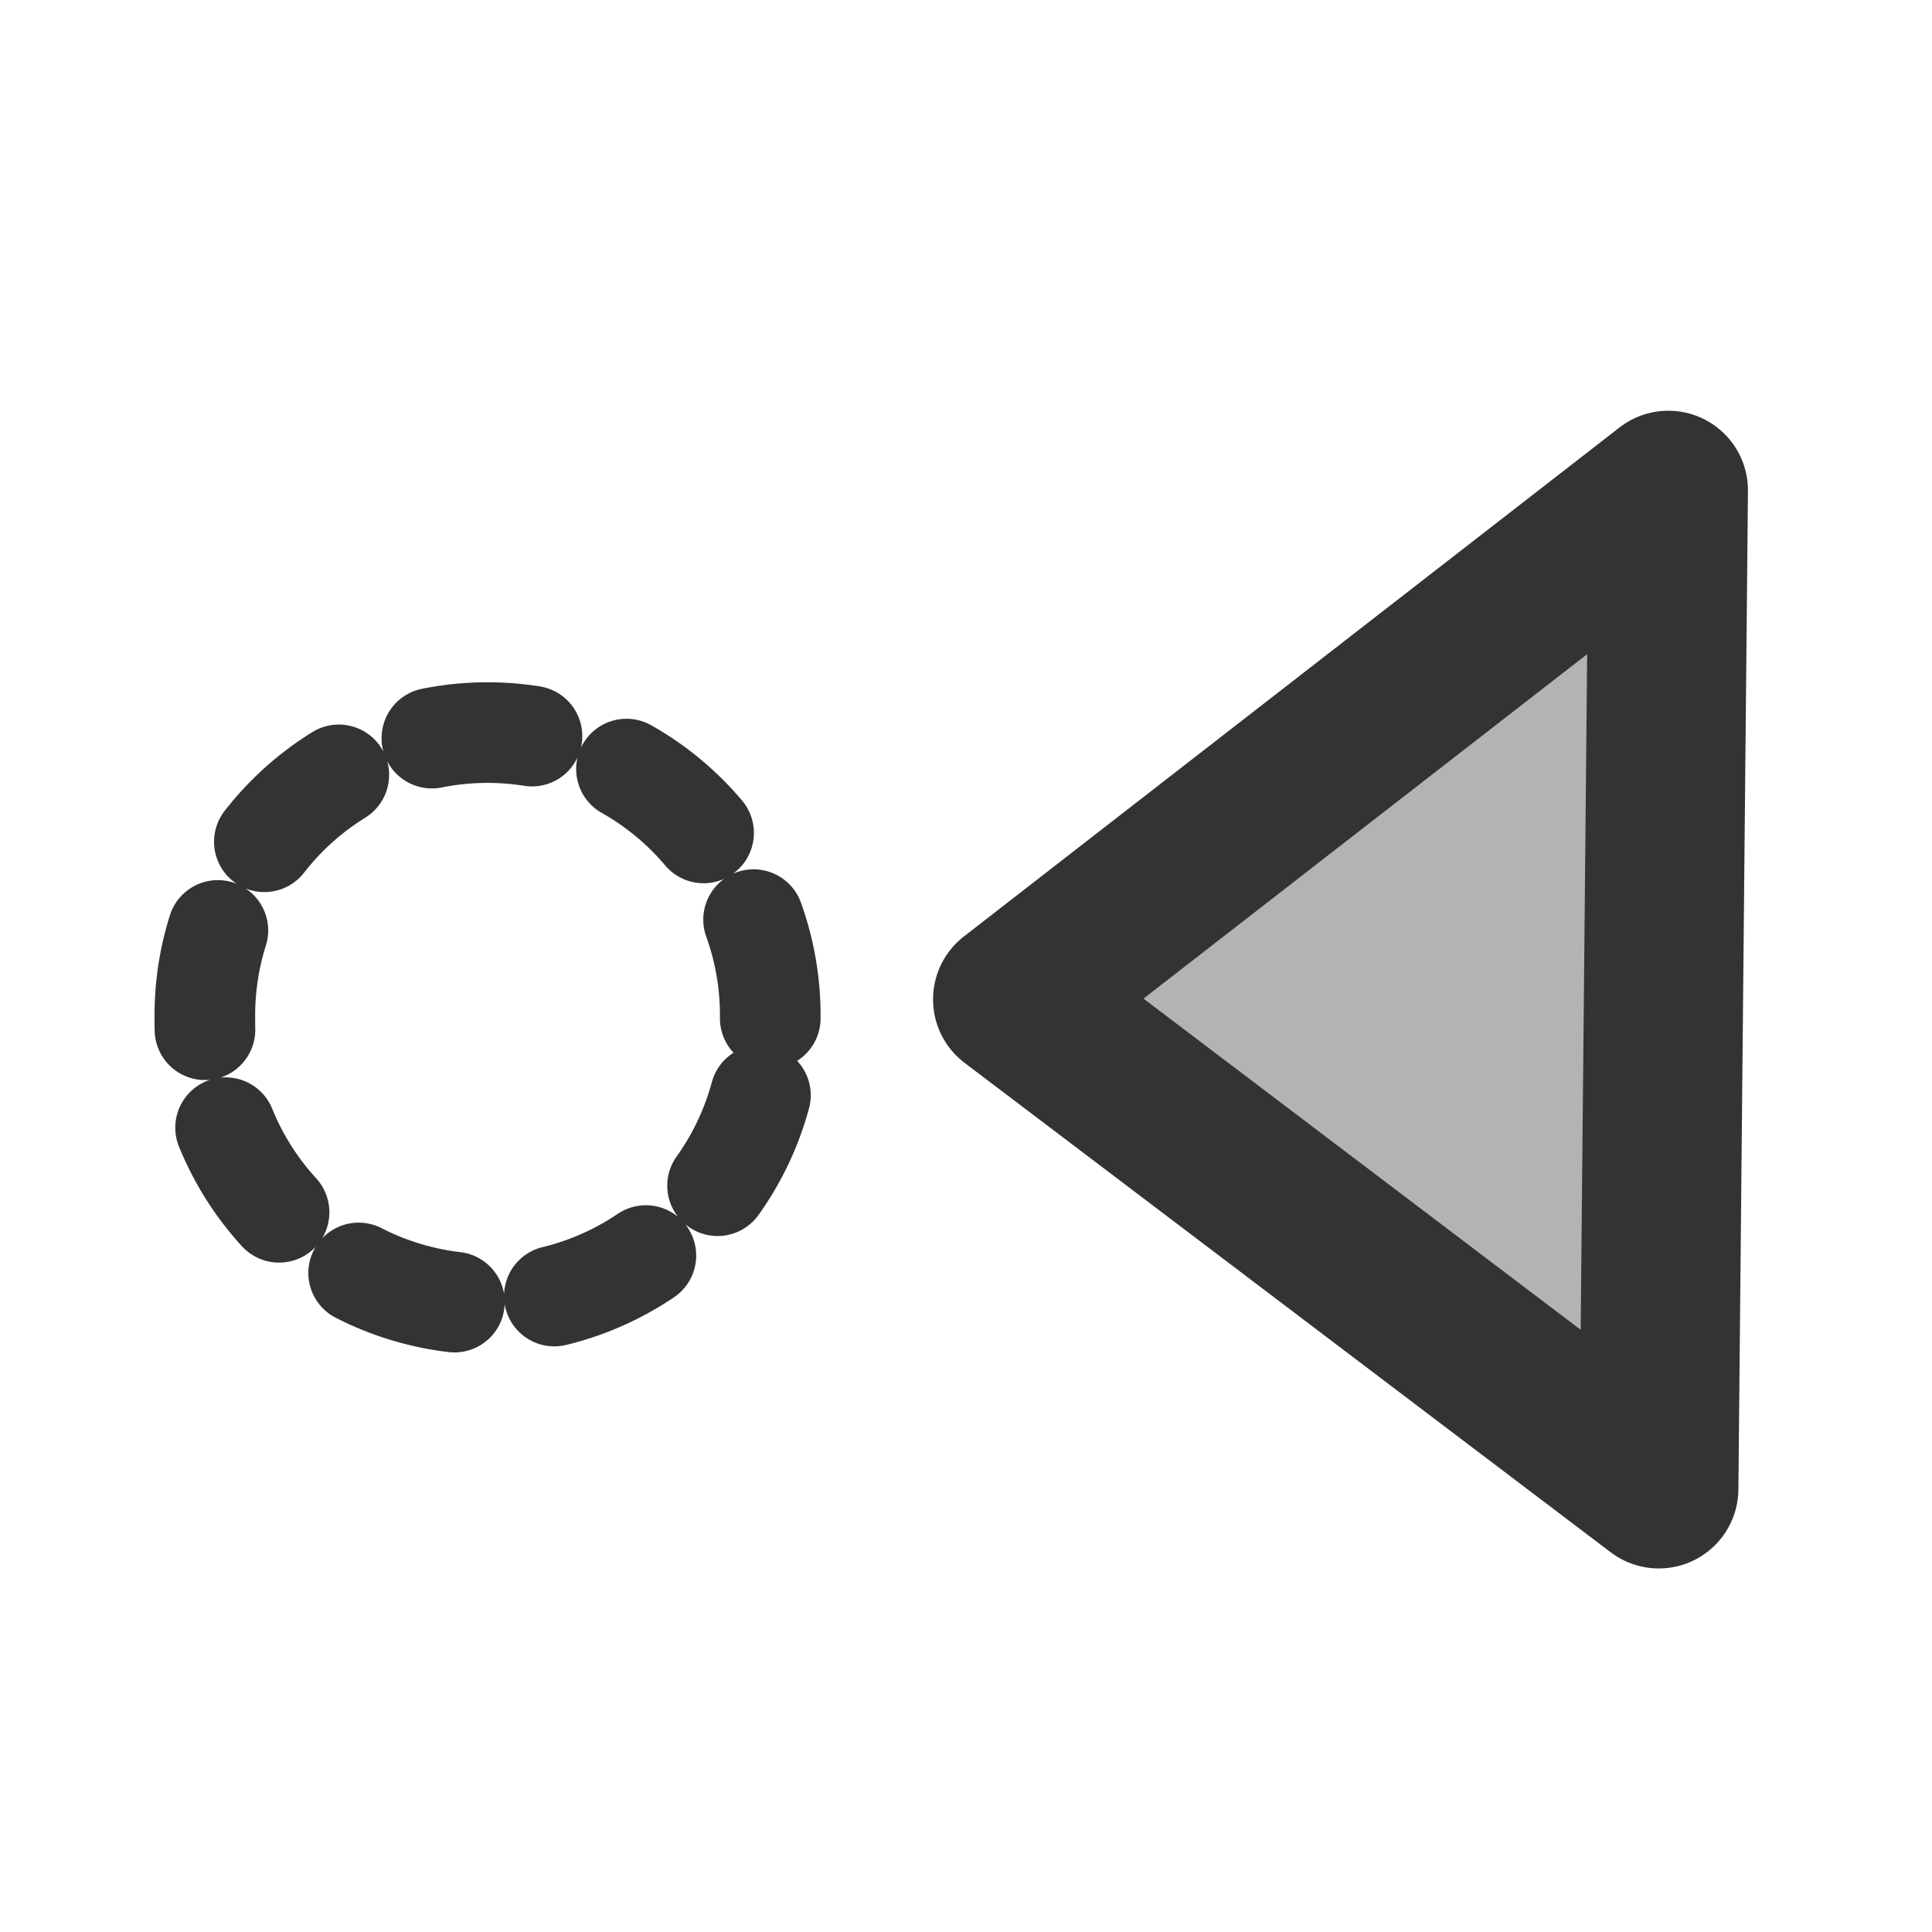<?xml version="1.0" encoding="UTF-8" standalone="no"?>
<!DOCTYPE svg PUBLIC "-//W3C//DTD SVG 20010904//EN"
"http://www.w3.org/TR/2001/REC-SVG-20010904/DTD/svg10.dtd">
<!-- Created with Inkscape (http://www.inkscape.org/) -->
<svg
   version="1.0"
   x="0"
   y="0"
   width="60"
   height="60"
   id="svg1"
   sodipodi:version="0.32"
   inkscape:version="0.38.1"
   sodipodi:docname="prevpo.svg"
   sodipodi:docbase="/home/danny/flat/scalable/actions"
   xmlns="http://www.w3.org/2000/svg"
   xmlns:inkscape="http://www.inkscape.org/namespaces/inkscape"
   xmlns:sodipodi="http://sodipodi.sourceforge.net/DTD/sodipodi-0.dtd"
   xmlns:xlink="http://www.w3.org/1999/xlink">
  <sodipodi:namedview
     id="base"
     pagecolor="#ffffff"
     bordercolor="#666666"
     borderopacity="1.0"
     inkscape:pageopacity="0.0"
     inkscape:pageshadow="2"
     inkscape:zoom="4.9119411"
     inkscape:cx="47.779858"
     inkscape:cy="28.022928"
     inkscape:window-width="1016"
     inkscape:window-height="685"
     inkscape:window-x="0"
     inkscape:window-y="0"
     showguides="true"
     snaptoguides="true" />
  <defs
     id="defs3">
    <linearGradient
       id="linearGradient1160">
      <stop
         style="stop-color:#000;stop-opacity:1;"
         offset="0"
         id="stop1161" />
      <stop
         style="stop-color:#fff;stop-opacity:1;"
         offset="1"
         id="stop1162" />
    </linearGradient>
    <linearGradient
       xlink:href="#linearGradient1160"
       id="linearGradient1163" />
  </defs>
  <path
     style="fill:#b3b3b3;fill-rule:evenodd;stroke:#333333;stroke-width:4.945;stroke-linecap:round;stroke-linejoin:round;"
     d="M 51.515,46.237 L 31.449,31.037 L 51.812,15.228 L 51.515,46.237 z "
     id="path869"
     sodipodi:nodetypes="cccc" />
  <path
     sodipodi:type="arc"
     style="fill:none;fill-opacity:0.75;fill-rule:evenodd;stroke:#333333;stroke-width:3.125;stroke-dasharray:3.125,3.125;stroke-linejoin:round;stroke-linecap:round;stroke-opacity:1;stroke-dashoffset:0;"
     id="path833"
     sodipodi:cx="13.869263"
     sodipodi:cy="31.625271"
     sodipodi:rx="8.7796249"
     sodipodi:ry="8.7796249"
     d="M 22.649 31.625 A 8.78 8.78 0 1 0 5.09,31.625 A 8.78 8.78 0 1 0 22.649 31.625 z"
     sodipodi:stroke-cmyk="(0.0000000 0.0000000 0.0000000 0.80000001)"
     transform="translate(1.272,0)" />

</svg>
